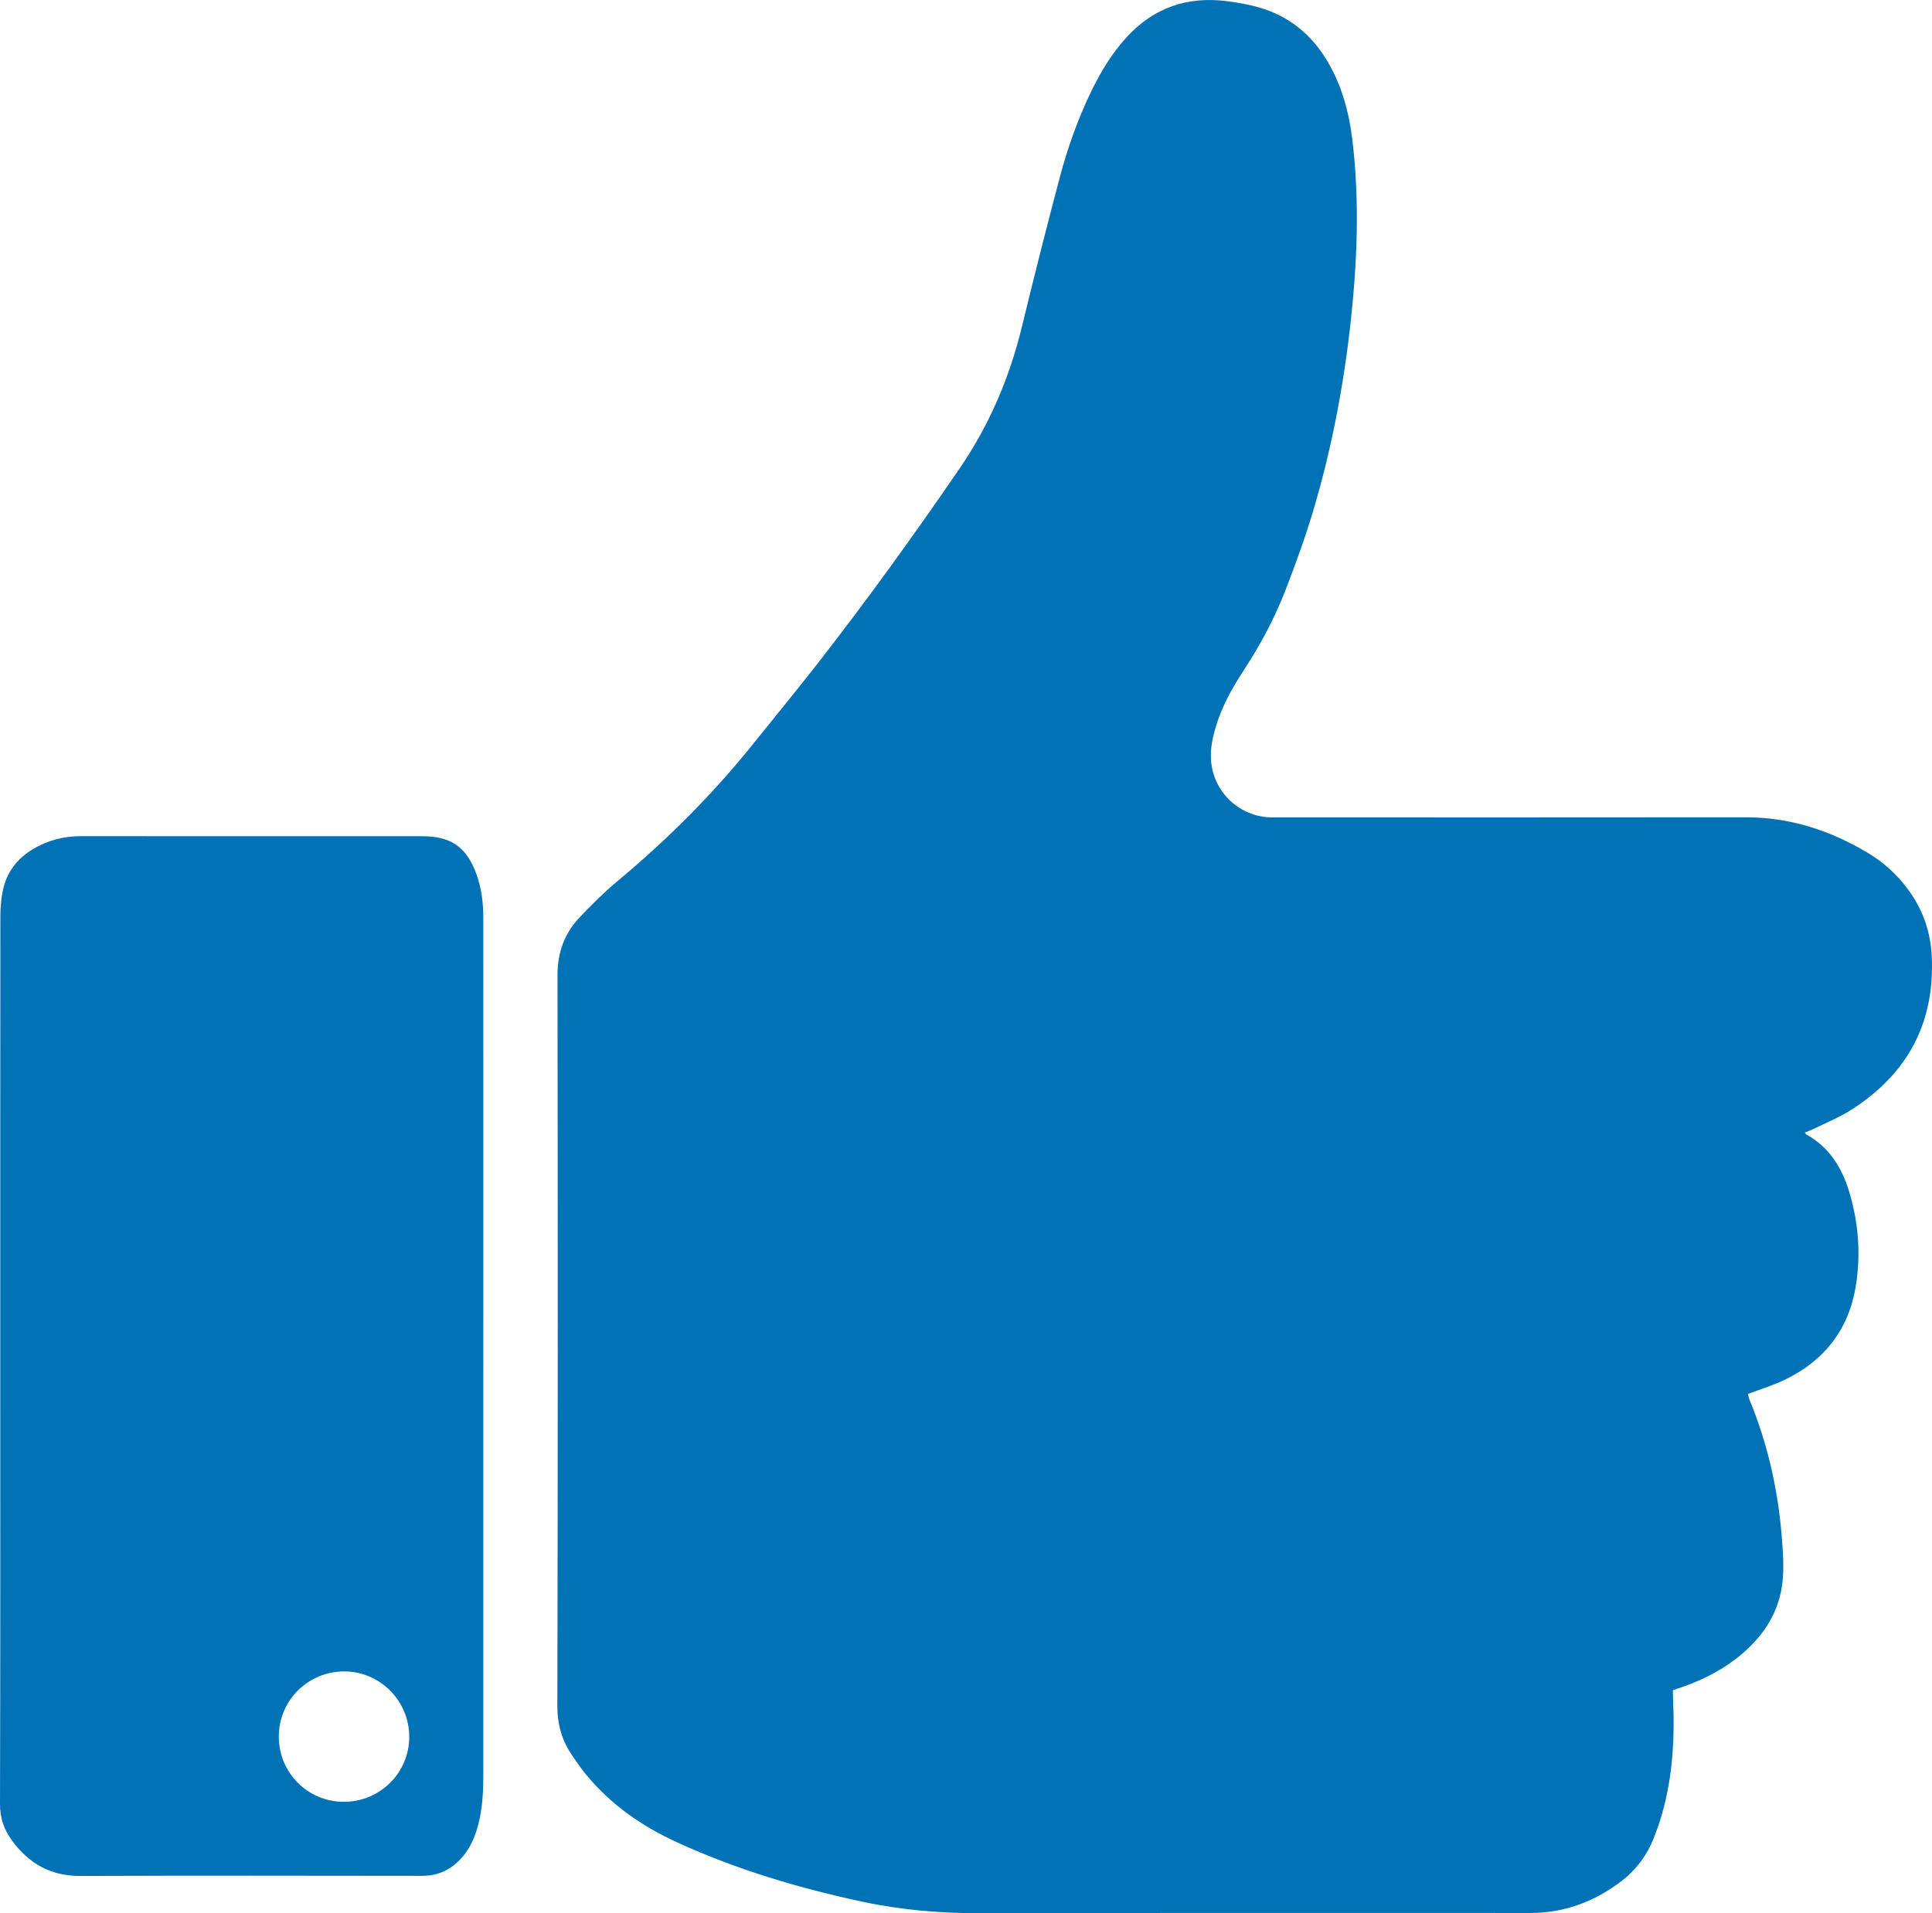 <?xml version="1.0" encoding="utf-8"?>
<!-- Generator: Adobe Illustrator 16.0.0, SVG Export Plug-In . SVG Version: 6.00 Build 0)  -->
<!DOCTYPE svg PUBLIC "-//W3C//DTD SVG 1.1//EN" "http://www.w3.org/Graphics/SVG/1.1/DTD/svg11.dtd">
<svg version="1.1" id="Layer_1" xmlns="http://www.w3.org/2000/svg" xmlns:xlink="http://www.w3.org/1999/xlink" x="0px" y="0px"
	 viewBox="0 0 470.873 466.406" enable-background="new 0 0 470.873 466.406"
	 xml:space="preserve">
<g>
	<path fill-rule="evenodd" clip-rule="evenodd" fill="#0272b6" d="M439.897,276.076c0.151,0.223,0.208,0.407,0.33,0.474
		c5.701,3.143,8.783,8.263,10.556,14.269c2.182,7.387,2.748,14.958,1.544,22.555c-1.689,10.652-7.64,18.293-17.3,22.97
		c-2.851,1.381-5.923,2.304-9.042,3.492c0.116,0.395,0.223,0.926,0.425,1.418c4.449,10.812,6.973,22.081,7.876,33.711
		c0.272,3.493,0.517,7.052,0.166,10.519c-0.725,7.181-4.337,12.939-9.761,17.598c-4.306,3.696-9.245,6.269-14.573,8.14
		c-0.746,0.262-1.497,0.512-2.374,0.811c0,0.656-0.025,1.277,0.005,1.896c0.46,9.638-0.048,19.186-2.745,28.516
		c-0.531,1.839-1.174,3.651-1.862,5.438c-1.709,4.439-4.494,8.116-8.291,10.953c-6.457,4.826-13.707,7.51-21.825,7.513
		c-44.634,0.017-89.267-0.059-133.899,0.06c-9.808,0.026-19.468-0.768-29.046-2.826c-15.437-3.319-30.495-7.805-44.889-14.375
		c-8.703-3.973-16.406-9.295-22.491-16.77c-1.159-1.424-2.2-2.946-3.239-4.463c-2.498-3.646-3.63-7.54-3.621-12.112
		c0.127-59.351,0.116-118.701,0.032-178.052c-0.008-5.54,1.656-10.232,5.386-14.161c2.914-3.068,5.92-6.089,9.167-8.792
		c12.089-10.065,23.174-21.102,33.021-33.375c5.105-6.363,10.296-12.659,15.318-19.086c12.216-15.633,23.821-31.705,35.035-48.077
		c7.301-10.658,12.233-22.19,15.263-34.673c2.938-12.112,5.999-24.197,9.183-36.248c1.899-7.191,4.386-14.203,7.615-20.926
		c2.33-4.851,5.084-9.424,8.741-13.417c6.618-7.224,14.836-10.009,24.459-8.768c2.604,0.336,5.226,0.784,7.745,1.509
		c7.329,2.11,12.862,6.604,16.733,13.159c3.478,5.889,5.241,12.352,6.052,19.064c1.59,13.155,1.321,26.332,0.099,39.501
		c-1.616,17.395-4.709,34.522-9.709,51.264c-1.918,6.422-4.241,12.735-6.646,18.997c-2.672,6.957-6.194,13.507-10.288,19.747
		c-2.816,4.292-5.279,8.772-6.746,13.727c-0.936,3.161-1.553,6.356-0.951,9.688c1.286,7.12,7.443,12.315,14.697,12.316
		c38.474,0.003,76.948,0.032,115.422-0.018c10.8-0.014,20.604,3.202,29.758,8.671c3.666,2.19,6.833,5.012,9.439,8.419
		c3.751,4.902,5.818,10.436,6.136,16.608c0.845,16.452-5.943,28.954-19.738,37.697c-2.884,1.828-6.111,3.114-9.19,4.631
		C441.243,275.576,440.57,275.803,439.897,276.076z"/>
	<path fill-rule="evenodd" clip-rule="evenodd" fill="#0272b6" d="M0.066,331.762c0-36.08-0.01-72.159,0.025-108.239
		c0.001-2.146,0.16-4.333,0.594-6.428c0.904-4.367,3.411-7.71,7.223-10.023c3.639-2.207,7.593-3.242,11.872-3.233
		c18.88,0.035,37.76,0.015,56.64,0.015c8.879,0,17.76-0.01,26.639,0.004c6.869,0.011,10.662,2.692,13.026,9.142
		c1.255,3.424,1.7,6.98,1.703,10.6c0.012,13.439,0.005,26.879,0.005,40.319c0,56.239,0.001,112.479-0.002,168.718
		c0,4.167-0.193,8.316-1.283,12.37c-0.734,2.729-1.822,5.299-3.645,7.491c-2.594,3.118-5.848,4.802-10.005,4.797
		c-27.76-0.033-55.519-0.08-83.278,0.026c-7.221,0.028-12.559-3.018-16.693-8.687C0.947,445.977-0.01,443.18,0,439.76
		C0.107,403.761,0.066,367.761,0.066,331.762z M83.76,439.25c8.797,0.023,15.934-7.01,15.981-15.748
		c0.047-8.766-7.014-15.975-15.711-16.042c-8.899-0.067-16.073,7.021-16.078,15.892C67.946,432.145,74.987,439.226,83.76,439.25z"/>
</g>
</svg>
